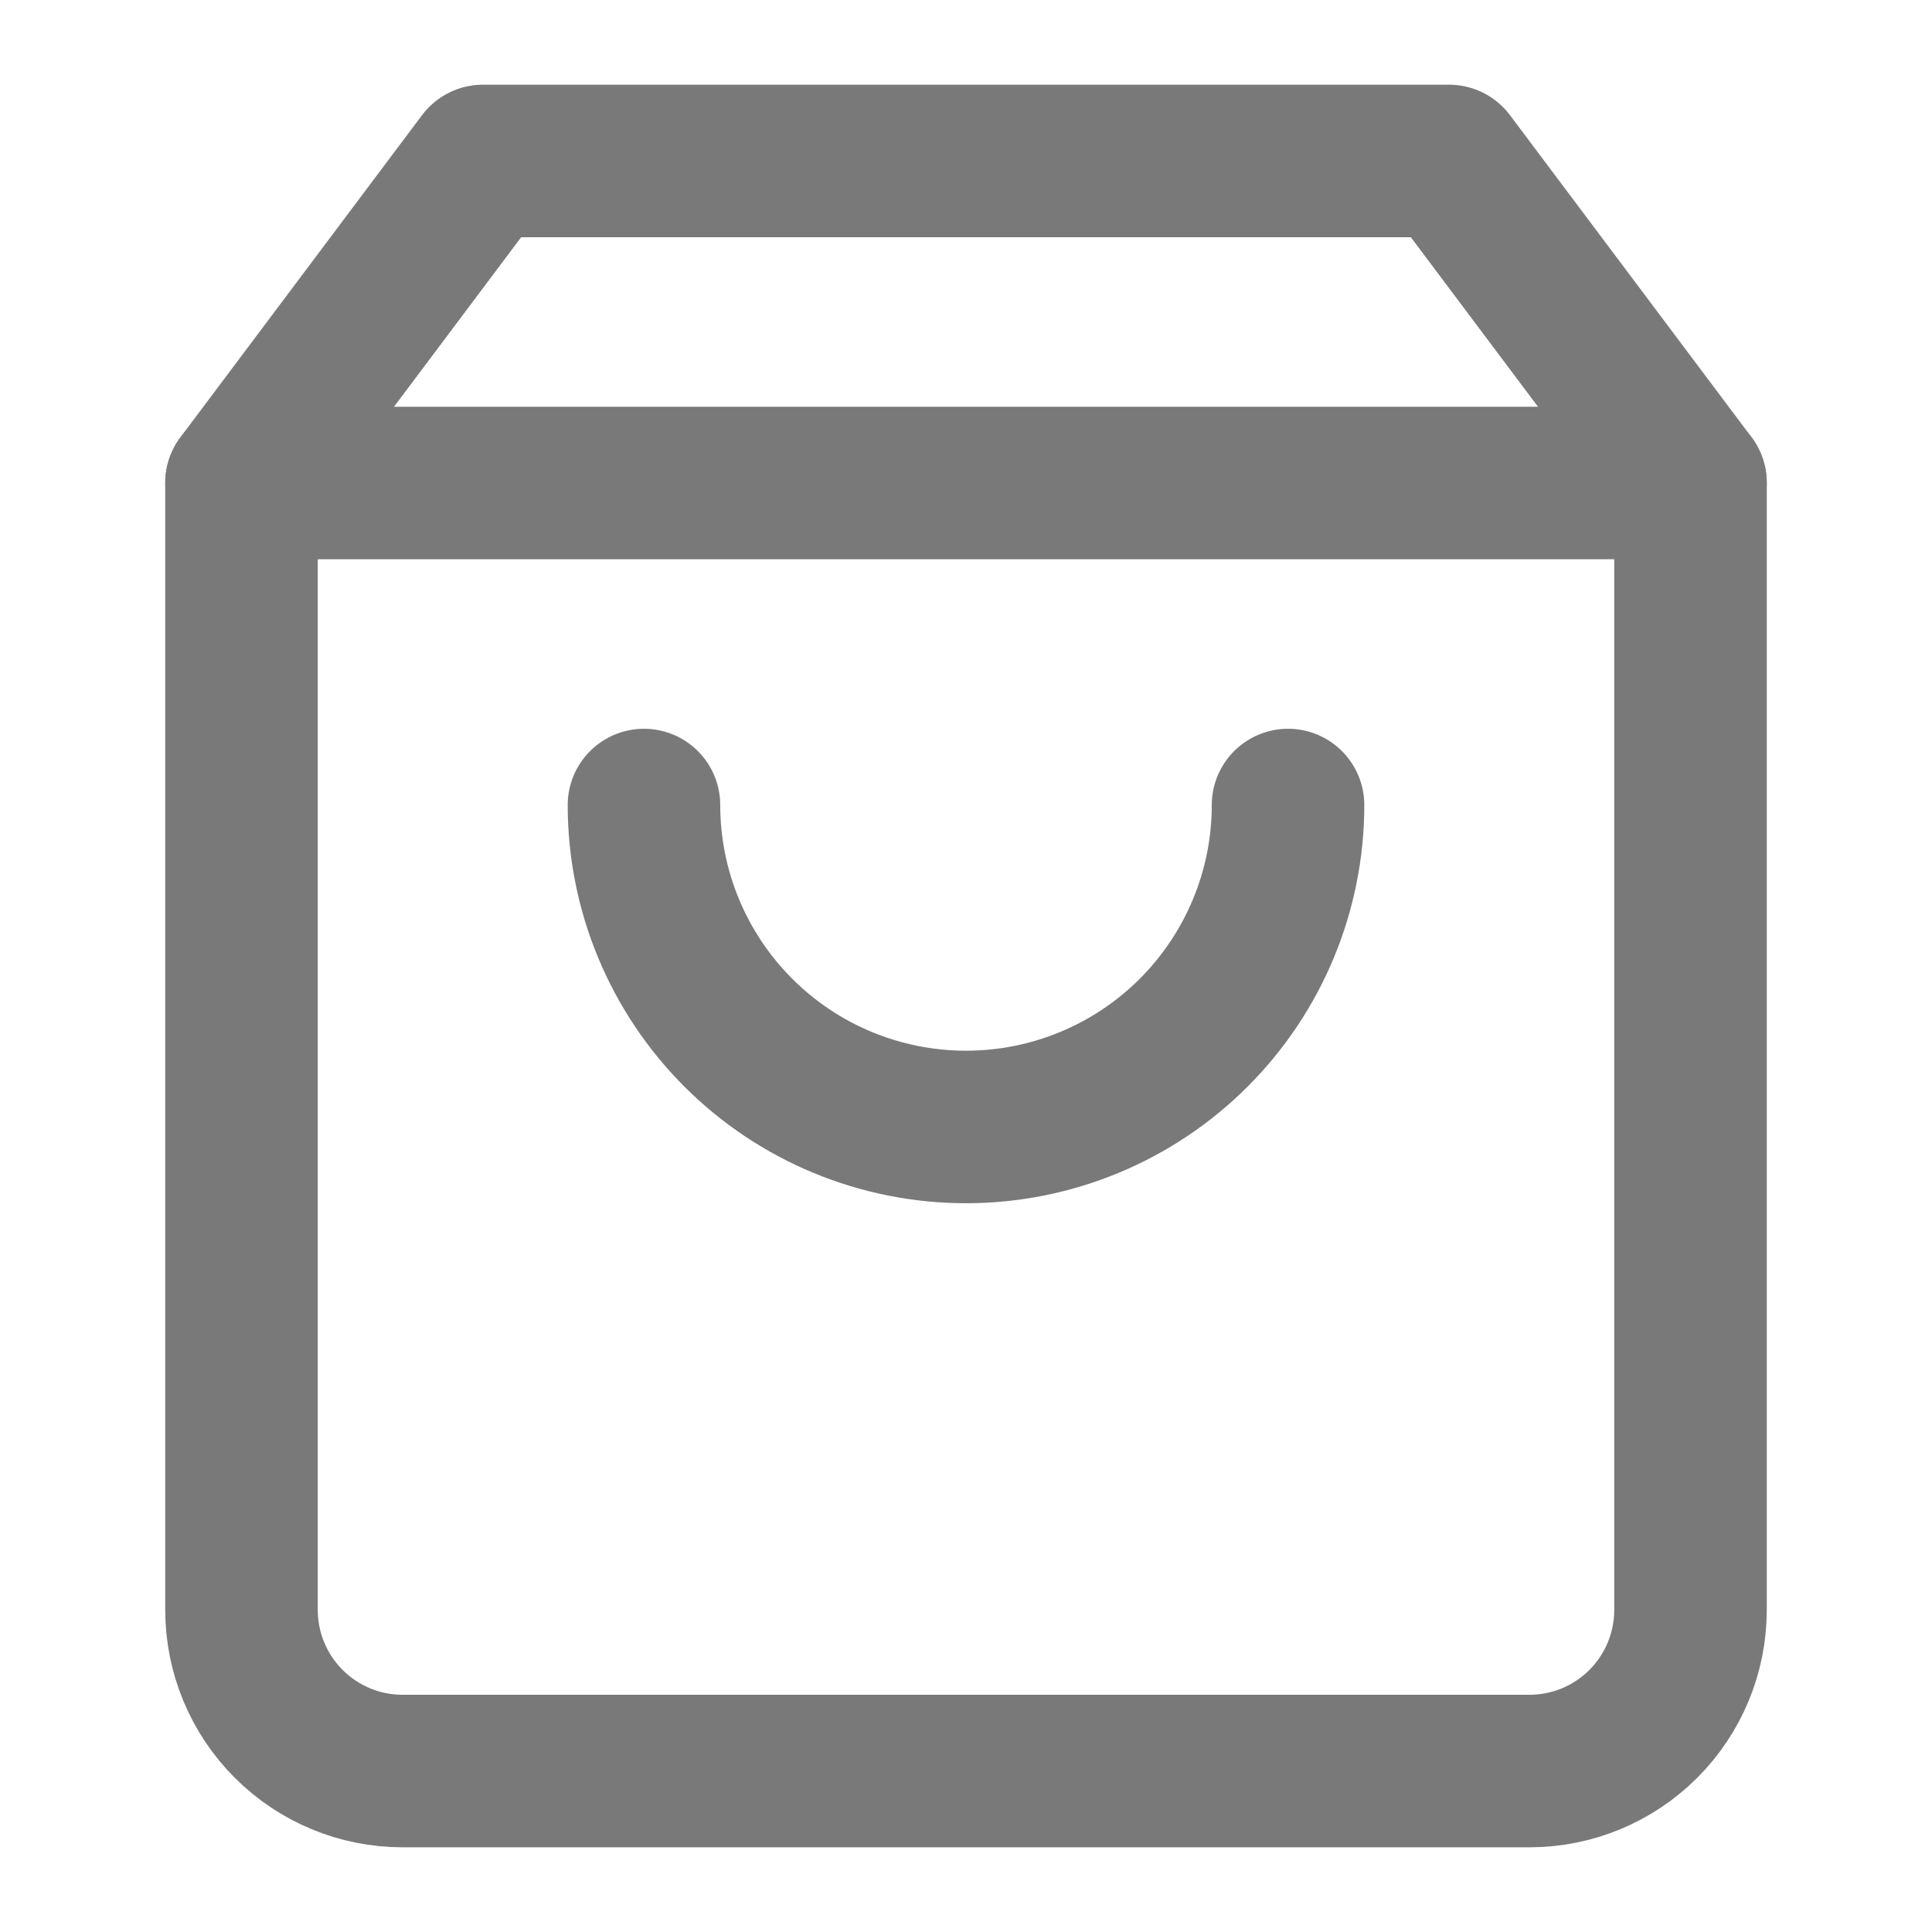 <svg width="19" height="19" viewBox="0 0 19 19" fill="none" xmlns="http://www.w3.org/2000/svg">
<path d="M4.75 1.583L2.375 4.75V15.833C2.375 16.253 2.542 16.656 2.839 16.953C3.136 17.25 3.538 17.417 3.958 17.417H15.042C15.462 17.417 15.864 17.25 16.161 16.953C16.458 16.656 16.625 16.253 16.625 15.833V4.75L14.25 1.583H4.75Z" stroke="#797979" stroke-width="1.5" stroke-linecap="round" stroke-linejoin="round"/>
<path d="M2.375 4.75H16.625" stroke="#797979" stroke-width="1.5" stroke-linecap="round" stroke-linejoin="round"/>
<path d="M12.667 7.917C12.667 8.757 12.333 9.562 11.739 10.156C11.145 10.75 10.34 11.083 9.5 11.083C8.66 11.083 7.855 10.75 7.261 10.156C6.667 9.562 6.333 8.757 6.333 7.917" stroke="#797979" stroke-width="1.5" stroke-linecap="round" stroke-linejoin="round"/>
</svg>
